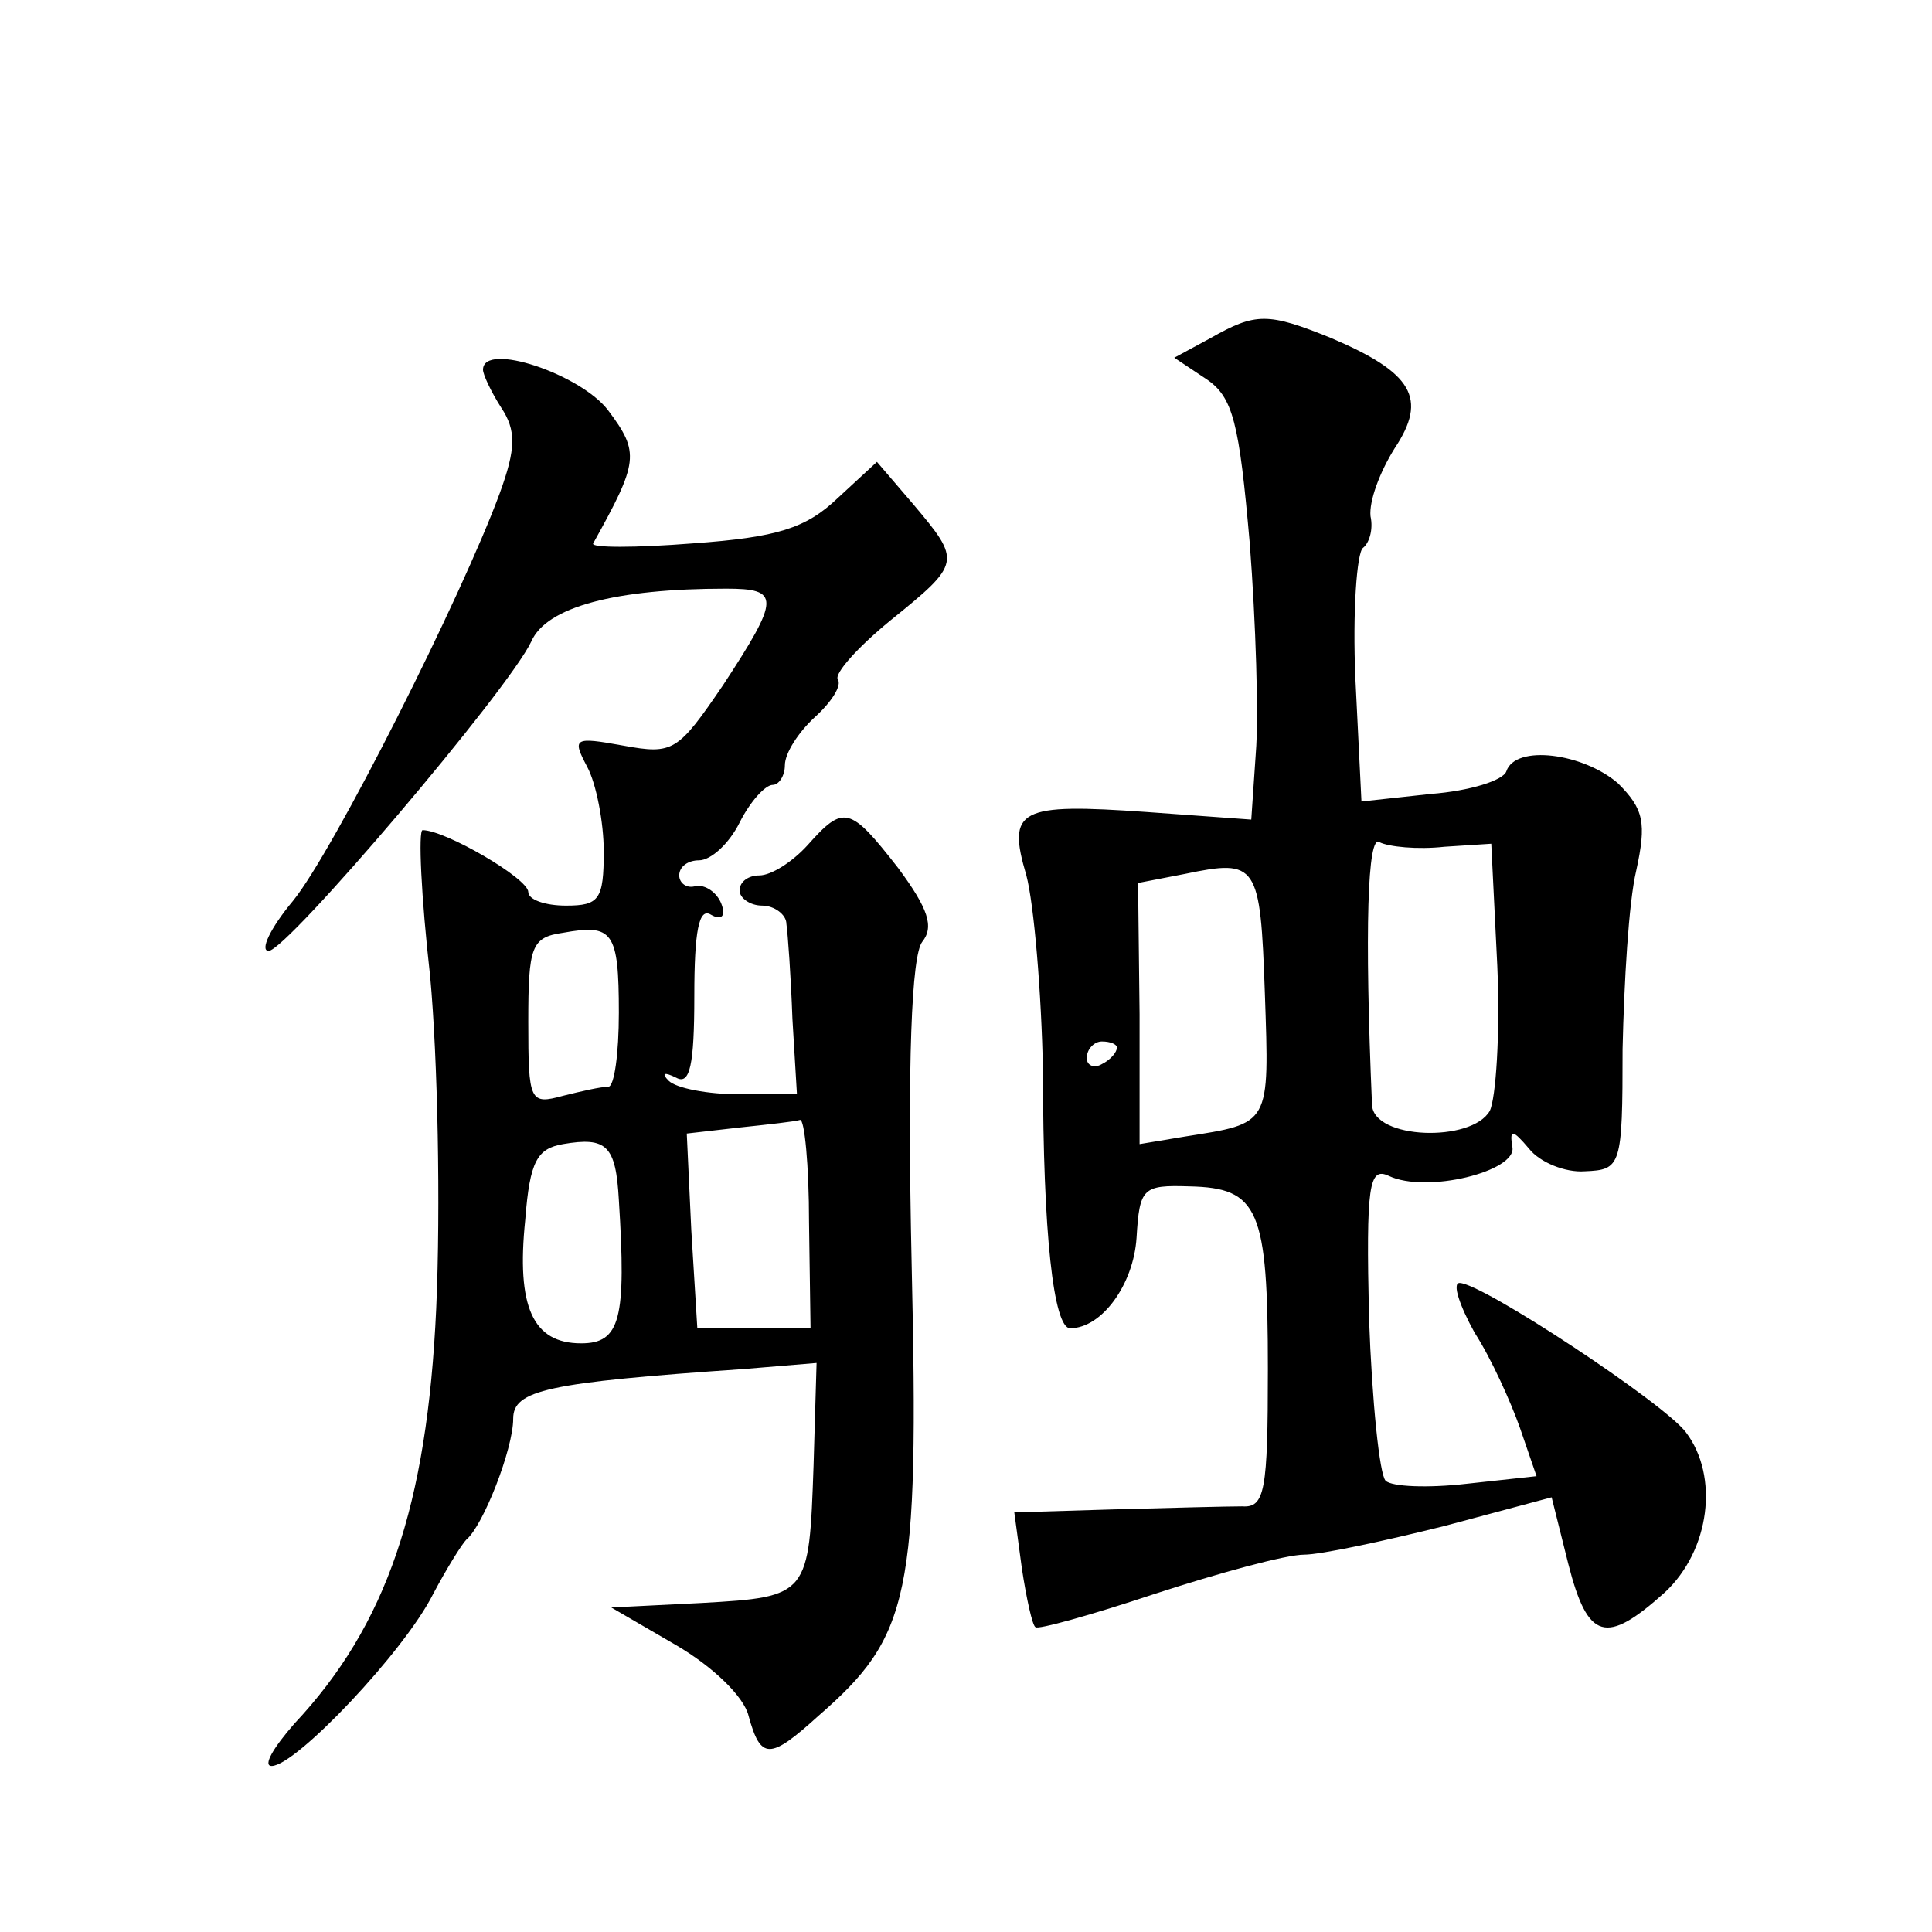 <?xml version="1.0" standalone="no"?>
<!DOCTYPE svg PUBLIC "-//W3C//DTD SVG 20010904//EN"
 "http://www.w3.org/TR/2001/REC-SVG-20010904/DTD/svg10.dtd">
<svg version="1.0" xmlns="http://www.w3.org/2000/svg"
 width="128pt" height="128pt" viewBox="0 0 128 128"
 preserveAspectRatio="xMidYMid meet">
<g transform="translate(0,128) scale(0.1,-0.1)"
fill="#0" stroke="none">
<path d="M802 1056 l-24 -13 21 -14 c18 -12 22 -29 29 -109 4 -52 6 -115 4 -139
l-3 -44 -69 5 c-85 6 -93 2 -80 -42 5 -19 10 -77 11 -130 0 -107 7 -170 18 -170
21 0 42 29 44 60 2 33 4 35 35 34 46 -1 52 -15 52 -121 0 -81 -2 -92 -17 -91 -10
0 -48 -1 -85 -2 l-66 -2 5 -37 c3 -20 7 -38 9 -39 1 -2 37 8 79 22 43 14 87 26
99 26 11 0 53 9 93 19 l71 19 11 -44 c13 -51 25 -54 64 -19 30 28 36 77 14 106
-14 19 -135 99 -150 99 -5 0 0 -15 10 -33 11 -17 24 -46 30 -63 l11 -32 -46 -5
c-26 -3 -50 -2 -54 2 -4 4 -9 52 -11 108 -2 88 0 100 13 94 25 -12 85 3 82 19 -2
12 0 12 11 -1 7 -9 24 -16 37 -15 24 1 25 3 25 81 1 44 4 97 9 118 7 32 5 41 -12
58 -23 20 -68 26 -74 8 -2 -6 -24 -13 -50 -15 l-46 -5 -4 81 c-2 45 1 84 5 87 4
3 7 12 5 21 -1 10 6 29 16 45 22 33 12 50 -42 73 -42 17 -50 17 -80 0z m155 -337
l31 2 4 -81 c2 -45 -1 -88 -5 -96 -12 -21 -77 -19 -78 4 -5 116 -3 180 5 174 6
-3 25 -5 43 -3z m-119 -97 c3 -88 4 -86 -53 -95 l-30 -5 0 86 -1 87 31 6 c48 10
50 7 53 -79z m-98 -36 c0 -3 -4 -8 -10 -11 -5 -3 -10 -1 -10 4 0 6 5 11 10 11 6
0 10 -2 10 -4z M320 1035 c0 -3 5 -14 12 -25 10 -15 10 -27 -1 -57 -25 -68 -110
-237 -137 -270 -15 -18 -22 -33 -16 -33 12 0 159 173 174 205 10 23 56 35 129 35
36 0 36 -6 -2 -64 -30 -44 -33 -46 -66 -40 -33 6 -34 5 -24 -14 6 -11 11 -37 11
-56 0 -32 -3 -36 -25 -36 -14 0 -25 4 -25 9 0 9 -55 41 -70 41 -3 0 -1 -44 5 -97
5 -54 7 -153 4 -220 -6 -131 -33 -210 -94 -275 -14 -16 -21 -28 -15 -28 16 0 88
76 107 114 9 17 19 33 22 36 11 9 31 60 31 80 0 19 22 24 153 33 l48 4 -2 -68 c-3
-86 -3 -87 -74 -91 l-60 -3 43 -25 c24 -14 45 -34 48 -47 8 -29 14 -29 46 0 61
53 67 79 62 299 -3 136 0 205 7 214 8 10 4 22 -16 49 -32 41 -36 42 -60 15 -10
-11 -24 -20 -32 -20 -7 0 -13 -4 -13 -10 0 -5 7 -10 15 -10 8 0 16 -6 16 -12 1
-7 3 -35 4 -63 l3 -50 -38 0 c-21 0 -42 4 -47 9 -5 5 -3 6 5 2 9 -5 12 8 12 54
0 43 3 59 11 54 7 -4 10 -1 7 7 -3 8 -11 13 -17 12 -6 -2 -11 2 -11 7 0 6 6 10
13 10 8 0 20 11 27 25 7 14 17 25 22 25 4 0 8 6 8 13 0 8 9 22 20 32 11 10 18 21
15 25 -2 4 13 21 35 39 47 38 47 39 15 77 l-24 28 -26 -24 c-21 -20 -40 -26 -96
-30 -38 -3 -68 -3 -66 0 30 54 31 60 10 88 -18 24 -83 46 -83 27z m90 -426 c0 -27
-3 -49 -7 -49 -5 0 -18 -3 -30 -6 -22 -6 -23 -4 -23 49 0 50 2 56 23 59 33 6 37
1 37 -53z m126 -139 l1 -70 -38 0 -37 0 -4 65 -3 64 35 4 c19 2 37 4 40 5 3 1 6
-30 6 -68z m-126 15 c5 -79 1 -95 -25 -95 -32 0 -43 24 -37 82 3 39 8 47 25 50
29 5 35 -1 37 -37z"/>
</g>
</svg>

